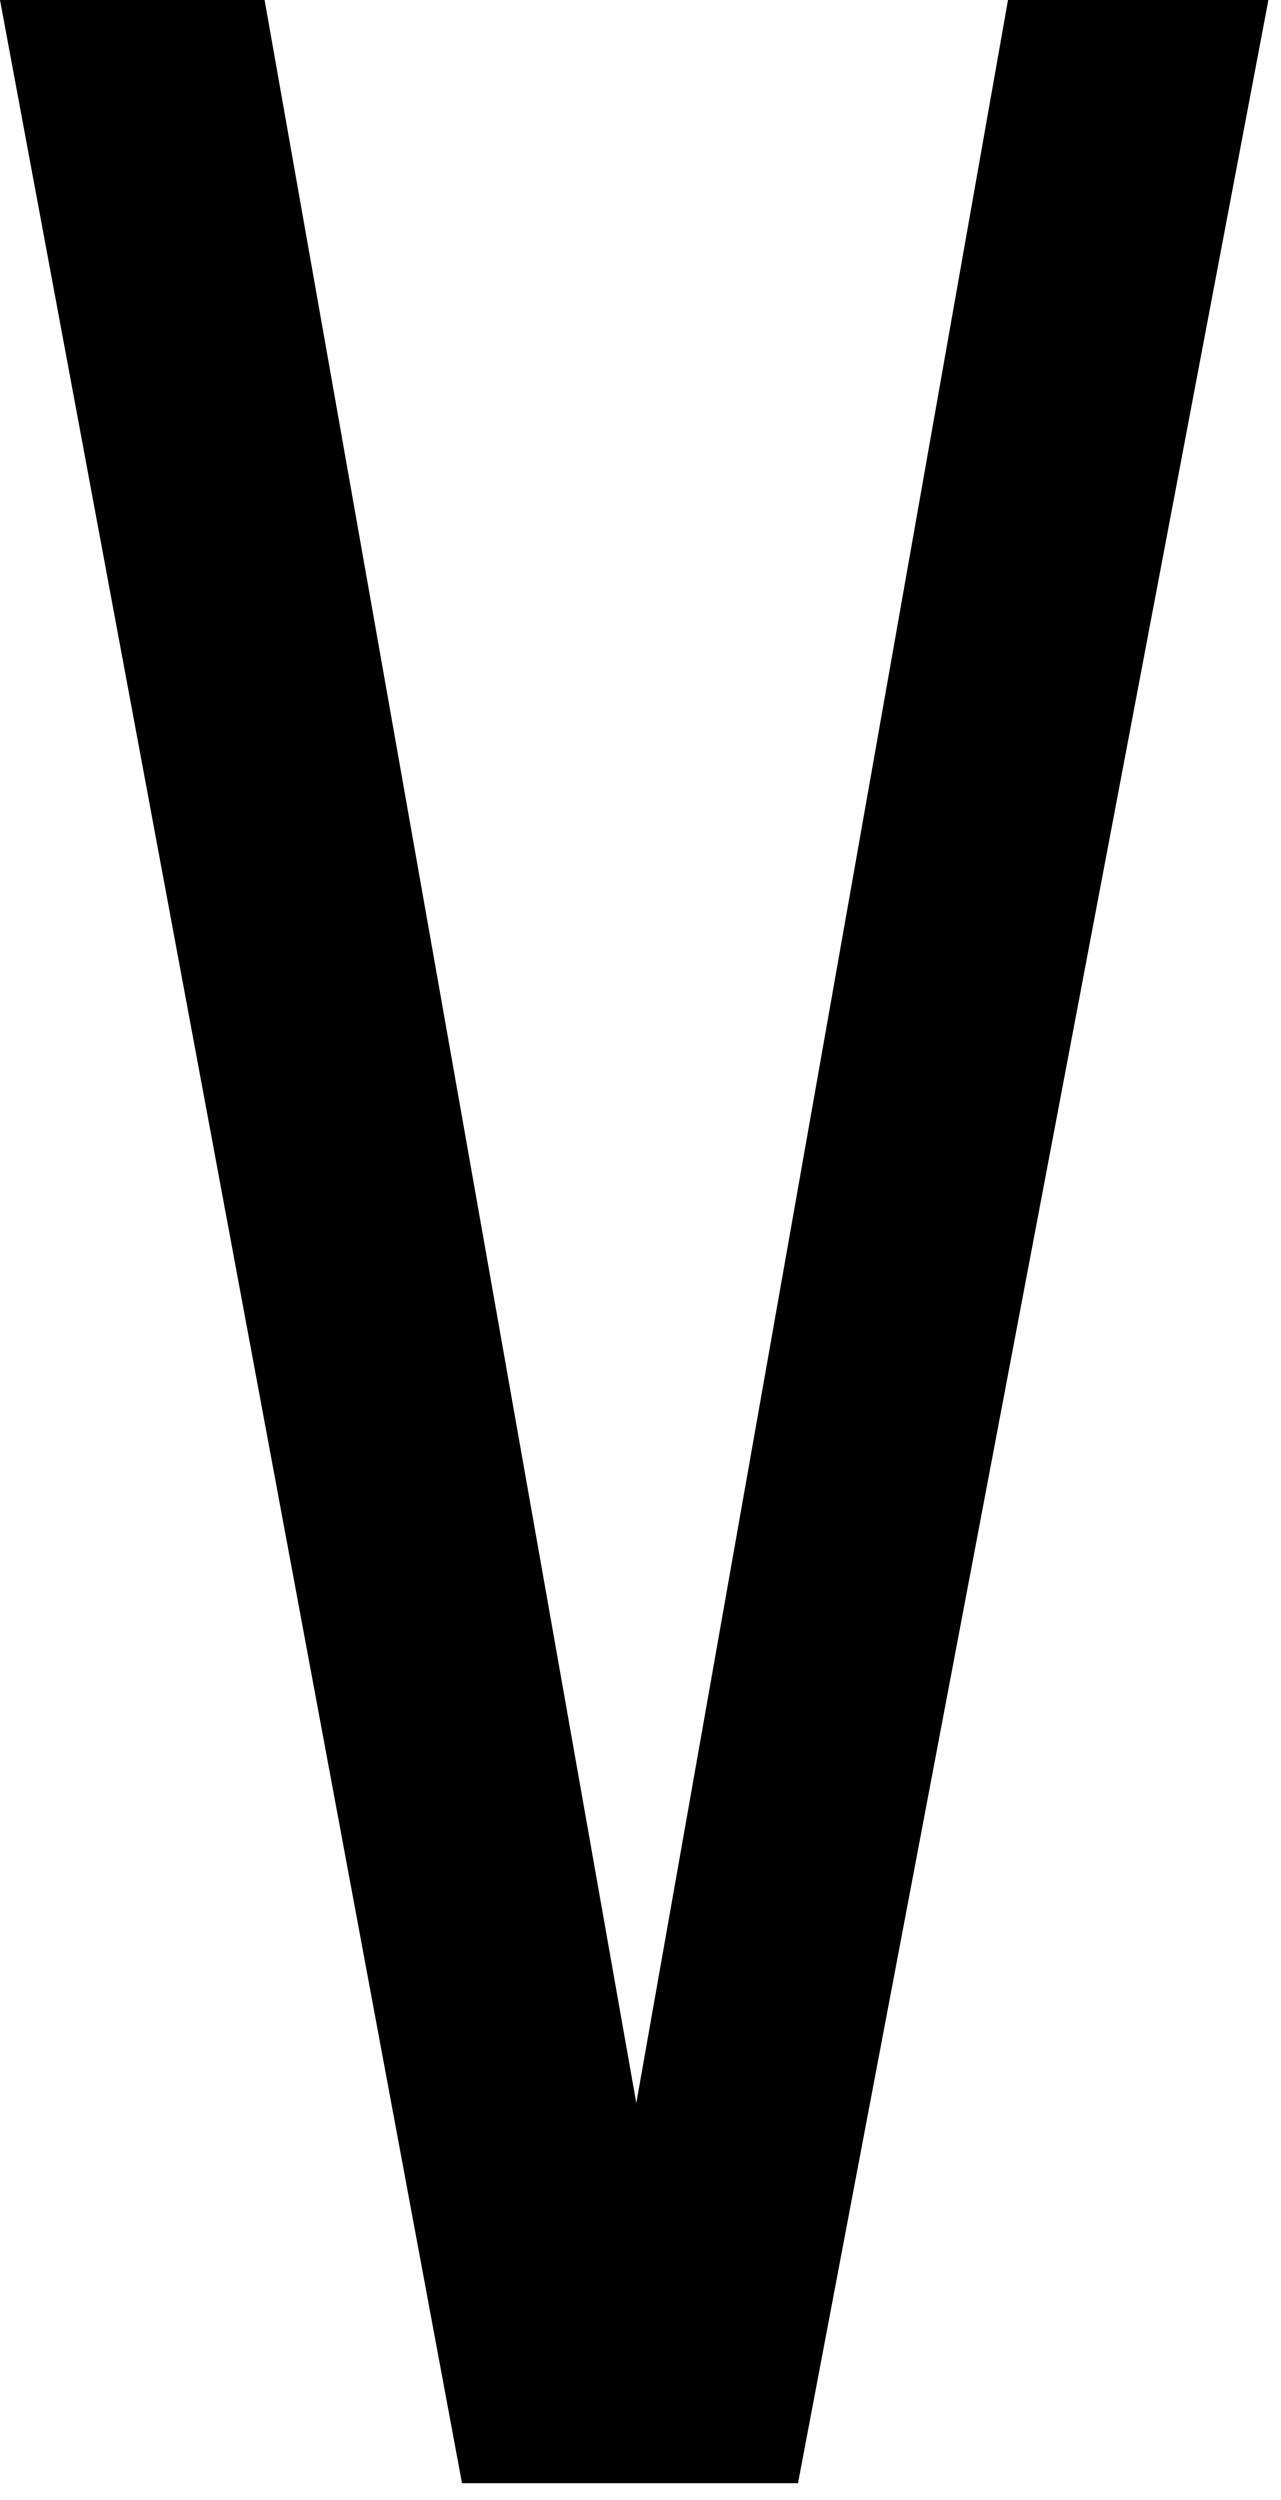<?xml version="1.0" encoding="UTF-8"?> <svg xmlns="http://www.w3.org/2000/svg" width="61" height="119" viewBox="0 0 61 119" fill="none"><path d="M22 118.2L0 0H12.6L30.6 101.8H30L48 0H60.4L38 118.2H22Z" fill="black"></path></svg> 